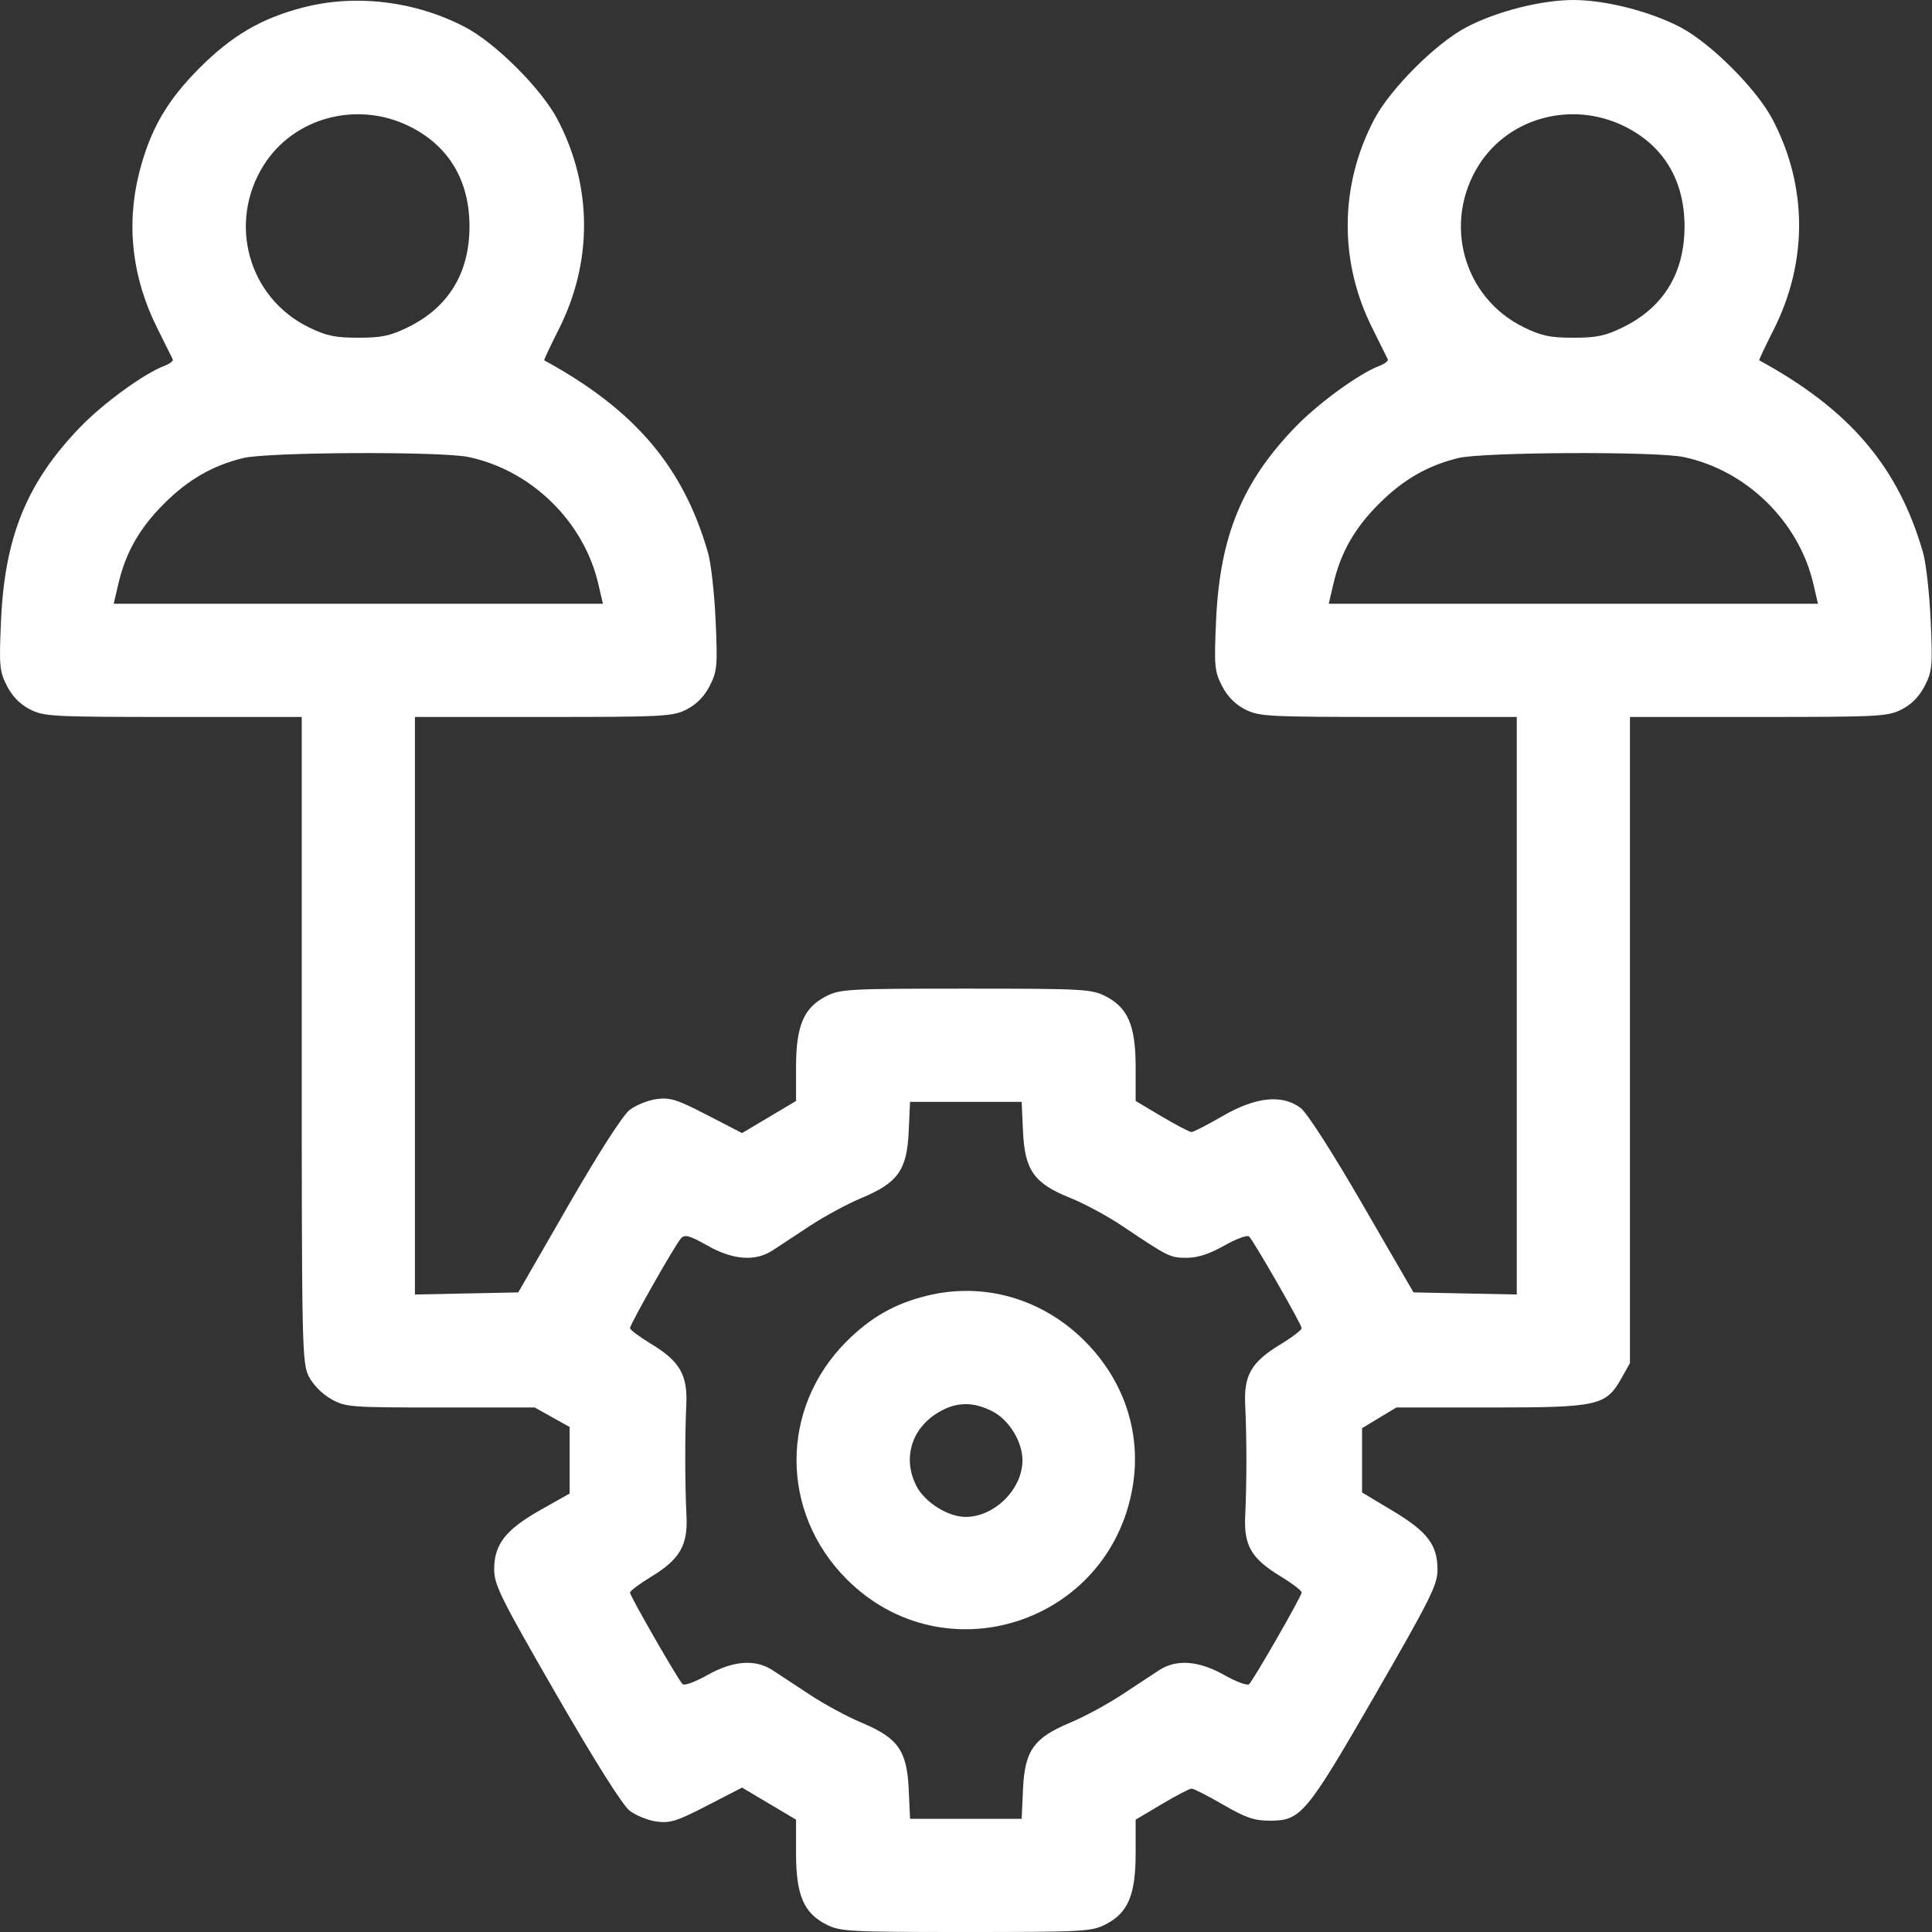 <?xml version="1.0" encoding="UTF-8"?> <svg xmlns="http://www.w3.org/2000/svg" width="201" height="201" viewBox="0 0 201 201" fill="none"><rect x="0" y="0" width="201" height="201" fill="#333333" stroke="none"/> <path fill-rule="evenodd" clip-rule="evenodd" d="M31.47 0.794C27.173 1.92 24.13 3.701 20.778 7.053C17.377 10.454 15.634 13.465 14.5 17.9C13.1 23.372 13.737 28.908 16.369 34.154C17.182 35.774 17.905 37.23 17.977 37.391C18.048 37.551 17.635 37.862 17.058 38.081C14.974 38.873 10.729 41.965 8.365 44.413C2.803 50.169 0.493 55.815 0.105 64.59C-0.102 69.299 -0.054 69.836 0.722 71.357C1.283 72.456 2.084 73.273 3.115 73.8C4.577 74.546 5.409 74.59 18.027 74.59H31.391V108.171C31.391 140.368 31.421 141.812 32.135 143.212C32.572 144.068 33.527 145.035 34.446 145.551C35.952 146.398 36.386 146.432 45.822 146.432H55.632L57.447 147.446L59.264 148.462V151.922V155.382L56.237 157.09C52.604 159.139 51.411 160.669 51.414 163.272C51.416 164.891 52.088 166.244 57.868 176.268C61.896 183.251 64.764 187.801 65.501 188.374C66.151 188.879 67.413 189.39 68.308 189.51C69.71 189.698 70.434 189.47 73.568 187.851L77.201 185.975L80.009 187.643L82.818 189.312V192.816C82.818 197.141 83.613 199.018 85.949 200.21C87.409 200.954 88.244 201 100.484 201C112.725 201 113.56 200.954 115.02 200.21C117.356 199.018 118.15 197.141 118.15 192.816V189.312L120.869 187.697C122.364 186.809 123.762 186.082 123.975 186.082C124.188 186.082 125.659 186.833 127.243 187.75C129.604 189.118 130.485 189.419 132.123 189.419C135.345 189.419 135.897 188.758 143.1 176.268C148.827 166.337 149.553 164.88 149.553 163.312C149.554 160.718 148.514 159.353 144.875 157.173L141.705 155.273V151.929V148.585L143.488 147.508L145.27 146.432H155.084C166.295 146.432 167.08 146.255 168.698 143.376L169.578 141.81V108.2V74.59H182.941C195.56 74.59 196.391 74.546 197.854 73.8C198.884 73.273 199.686 72.456 200.246 71.357C201.022 69.836 201.071 69.299 200.863 64.59C200.739 61.777 200.384 58.592 200.074 57.513C197.501 48.559 192.456 42.632 183.03 37.488C182.979 37.46 183.647 36.036 184.514 34.324C188.092 27.256 188.059 19.383 184.421 12.439C182.752 9.255 177.989 4.492 174.805 2.823C171.677 1.185 167.013 0 163.689 0C160.366 0 155.702 1.185 152.574 2.823C149.389 4.492 144.627 9.255 142.958 12.439C139.357 19.313 139.292 27.203 142.779 34.154C143.592 35.774 144.315 37.23 144.387 37.391C144.458 37.551 144.045 37.862 143.468 38.081C141.384 38.873 137.139 41.965 134.775 44.413C129.214 50.169 126.903 55.815 126.515 64.59C126.308 69.299 126.356 69.836 127.133 71.357C127.693 72.456 128.494 73.273 129.525 73.8C130.988 74.546 131.819 74.59 144.437 74.59H157.801V104.633V134.676L152.429 134.567L147.057 134.458L141.731 125.264C138.555 119.781 135.958 115.74 135.297 115.253C133.366 113.831 130.642 114.118 127.209 116.105C125.625 117.022 124.161 117.773 123.957 117.773C123.754 117.773 122.364 117.047 120.869 116.158L118.15 114.543V111.039C118.15 106.715 117.356 104.838 115.02 103.646C113.56 102.901 112.725 102.855 100.484 102.855C88.244 102.855 87.409 102.901 85.949 103.646C83.613 104.838 82.818 106.715 82.818 111.039V114.543L80.009 116.212L77.201 117.881L73.568 116.004C70.434 114.385 69.71 114.157 68.308 114.345C67.413 114.466 66.151 114.977 65.501 115.482C64.783 116.039 62.28 119.941 59.118 125.429L53.917 134.458L48.543 134.567L43.168 134.676V104.633V74.59H56.531C69.15 74.59 69.981 74.546 71.444 73.8C72.474 73.273 73.275 72.456 73.836 71.357C74.612 69.836 74.661 69.299 74.453 64.59C74.329 61.777 73.974 58.592 73.663 57.513C71.09 48.559 66.045 42.632 56.62 37.488C56.569 37.46 57.237 36.036 58.103 34.324C61.682 27.256 61.648 19.383 58.011 12.439C56.342 9.255 51.579 4.492 48.395 2.823C43.2 0.102 36.965 -0.646 31.47 0.794ZM42.554 13.122C46.66 15.131 48.844 18.753 48.844 23.555C48.844 28.397 46.665 31.972 42.454 34.04C40.615 34.943 39.707 35.136 37.279 35.136C34.852 35.136 33.944 34.943 32.104 34.04C25.813 30.951 23.662 23.136 27.457 17.153C30.589 12.214 37.13 10.468 42.554 13.122ZM168.964 13.122C173.07 15.131 175.254 18.753 175.254 23.555C175.254 28.397 173.076 31.972 168.864 34.04C167.025 34.943 166.117 35.136 163.689 35.136C161.262 35.136 160.354 34.943 158.514 34.04C152.223 30.951 150.072 23.136 153.867 17.153C156.999 12.214 163.54 10.468 168.964 13.122ZM48.743 47.547C55.288 48.926 60.736 54.251 62.246 60.748L62.726 62.812H37.279H11.832L12.314 60.743C13.07 57.486 14.511 54.957 17.06 52.408C19.568 49.9 22.116 48.431 25.306 47.654C27.88 47.027 45.883 46.945 48.743 47.547ZM175.153 47.547C181.699 48.926 187.146 54.251 188.656 60.748L189.136 62.812H163.689H138.242L138.724 60.743C139.481 57.486 140.921 54.957 143.47 52.408C145.978 49.9 148.526 48.431 151.716 47.654C154.29 47.027 172.294 46.945 175.153 47.547ZM106.43 117.706C106.614 121.757 107.58 123.119 111.334 124.622C112.785 125.203 115.205 126.505 116.71 127.516C121.559 130.772 121.735 130.859 123.451 130.859C124.605 130.859 125.811 130.468 127.374 129.586C128.616 128.885 129.775 128.458 129.951 128.637C130.467 129.161 135.424 137.804 135.424 138.18C135.424 138.369 134.408 139.141 133.166 139.897C130.179 141.715 129.389 143.088 129.549 146.193C129.618 147.512 129.673 150.092 129.673 151.928C129.673 153.763 129.618 156.344 129.549 157.663C129.389 160.767 130.179 162.141 133.166 163.959C134.408 164.714 135.424 165.487 135.424 165.675C135.424 166.052 130.467 174.695 129.951 175.219C129.775 175.397 128.616 174.97 127.374 174.27C124.716 172.77 122.411 172.592 120.616 173.748C119.974 174.162 118.229 175.31 116.738 176.299C115.248 177.288 112.819 178.602 111.341 179.219C107.543 180.807 106.613 182.12 106.43 186.15L106.29 189.223H100.484H94.679L94.539 186.15C94.356 182.12 93.425 180.807 89.627 179.219C88.15 178.602 85.721 177.288 84.23 176.299C82.74 175.31 80.995 174.162 80.353 173.748C78.557 172.592 76.252 172.77 73.594 174.27C72.353 174.97 71.193 175.397 71.017 175.219C70.517 174.711 65.545 166.057 65.545 165.695C65.545 165.517 66.529 164.776 67.731 164.047C70.73 162.233 71.578 160.768 71.419 157.681C71.259 154.564 71.25 149.252 71.4 146.153C71.55 143.046 70.726 141.621 67.731 139.808C66.529 139.08 65.545 138.347 65.545 138.178C65.545 137.771 70.242 129.498 70.852 128.831C71.246 128.4 71.729 128.533 73.591 129.584C76.252 131.086 78.556 131.264 80.353 130.107C80.995 129.693 82.74 128.545 84.23 127.557C85.721 126.568 88.15 125.254 89.627 124.636C93.425 123.049 94.356 121.736 94.539 117.706L94.679 114.633H100.484H106.29L106.43 117.706ZM96.362 134.82C93.057 135.647 90.582 137.059 88.09 139.542C81.124 146.482 81.128 157.339 88.101 164.311C98.245 174.455 115.394 168.93 117.829 154.733C118.784 149.167 116.991 143.675 112.868 139.533C108.441 135.086 102.304 133.333 96.362 134.82ZM103.243 146.829C104.984 147.718 106.373 149.98 106.373 151.928C106.373 154.928 103.471 157.816 100.455 157.816C98.629 157.816 96.204 156.29 95.34 154.596C93.891 151.755 94.801 148.652 97.576 146.971C99.456 145.834 101.205 145.79 103.243 146.829Z" fill="white"></path> </svg> 